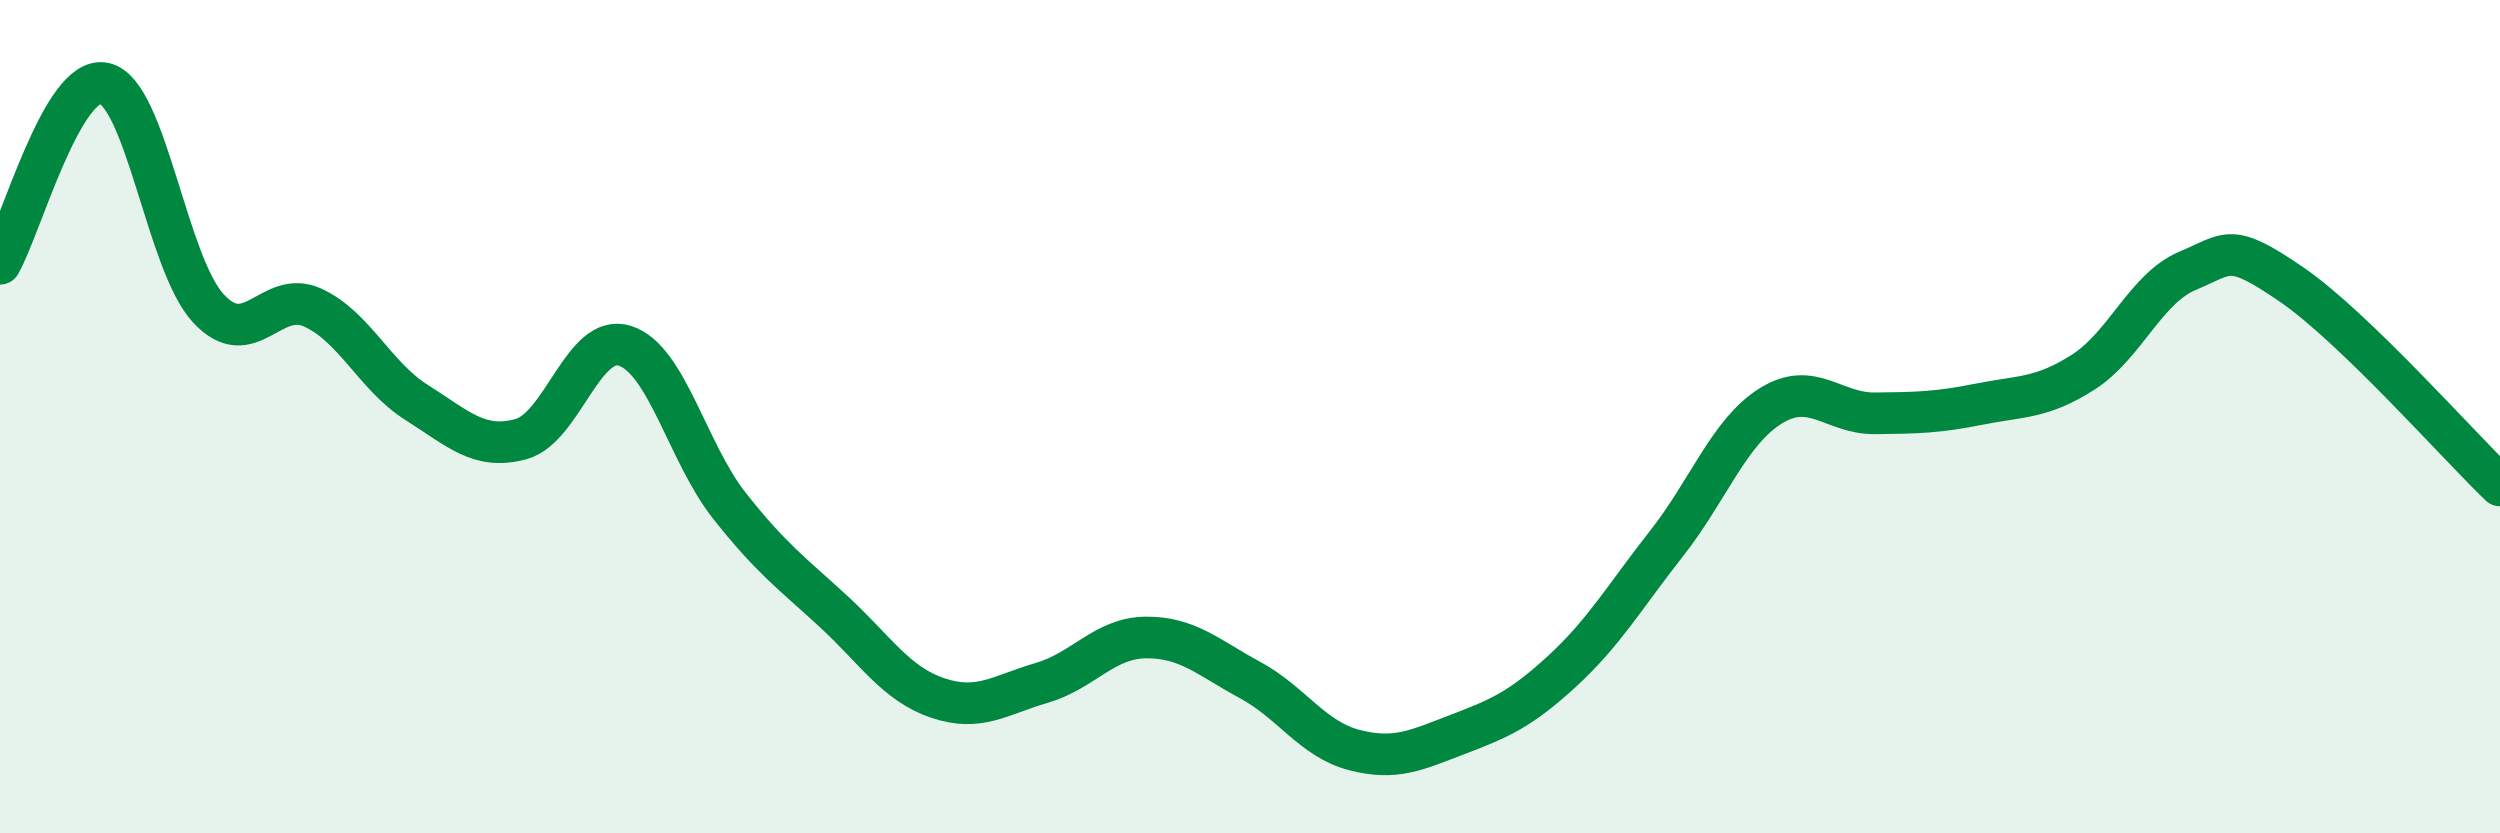 
    <svg width="60" height="20" viewBox="0 0 60 20" xmlns="http://www.w3.org/2000/svg">
      <path
        d="M 0,6.33 C 0.5,5.46 1.5,1.79 2.5,2 C 3.5,2.21 4,6.32 5,7.4 C 6,8.48 6.5,6.93 7.5,7.38 C 8.5,7.83 9,9.03 10,9.66 C 11,10.29 11.5,10.81 12.5,10.54 C 13.5,10.27 14,7.98 15,8.3 C 16,8.62 16.5,10.86 17.5,12.13 C 18.5,13.4 19,13.75 20,14.67 C 21,15.59 21.5,16.41 22.5,16.75 C 23.5,17.09 24,16.68 25,16.39 C 26,16.1 26.5,15.31 27.5,15.3 C 28.5,15.29 29,15.78 30,16.32 C 31,16.86 31.5,17.74 32.5,18 C 33.5,18.26 34,18 35,17.62 C 36,17.24 36.5,17.02 37.5,16.1 C 38.5,15.18 39,14.31 40,13.04 C 41,11.77 41.5,10.36 42.5,9.74 C 43.5,9.12 44,9.93 45,9.92 C 46,9.91 46.5,9.9 47.5,9.7 C 48.5,9.5 49,9.57 50,8.93 C 51,8.29 51.5,6.92 52.5,6.5 C 53.5,6.08 53.5,5.8 55,6.83 C 56.5,7.86 59,10.69 60,11.65L60 20L0 20Z"
        fill="#008740"
        opacity="0.1"
        stroke-linecap="round"
        stroke-linejoin="round"
      />
      <path
        d="M 0,6.33 C 0.5,5.46 1.5,1.79 2.5,2 C 3.5,2.21 4,6.32 5,7.4 C 6,8.48 6.5,6.93 7.5,7.38 C 8.5,7.83 9,9.03 10,9.66 C 11,10.29 11.5,10.81 12.5,10.54 C 13.5,10.27 14,7.98 15,8.3 C 16,8.62 16.5,10.86 17.5,12.13 C 18.5,13.4 19,13.75 20,14.67 C 21,15.59 21.5,16.41 22.5,16.75 C 23.5,17.09 24,16.68 25,16.39 C 26,16.1 26.5,15.31 27.5,15.3 C 28.5,15.29 29,15.78 30,16.32 C 31,16.86 31.5,17.74 32.5,18 C 33.5,18.26 34,18 35,17.62 C 36,17.24 36.5,17.02 37.5,16.1 C 38.5,15.18 39,14.31 40,13.04 C 41,11.77 41.5,10.36 42.5,9.74 C 43.5,9.12 44,9.93 45,9.92 C 46,9.91 46.5,9.9 47.5,9.7 C 48.5,9.5 49,9.57 50,8.93 C 51,8.29 51.5,6.92 52.5,6.5 C 53.5,6.08 53.5,5.8 55,6.83 C 56.5,7.86 59,10.69 60,11.65"
        stroke="#008740"
        stroke-width="1"
        fill="none"
        stroke-linecap="round"
        stroke-linejoin="round"
      />
    </svg>
  